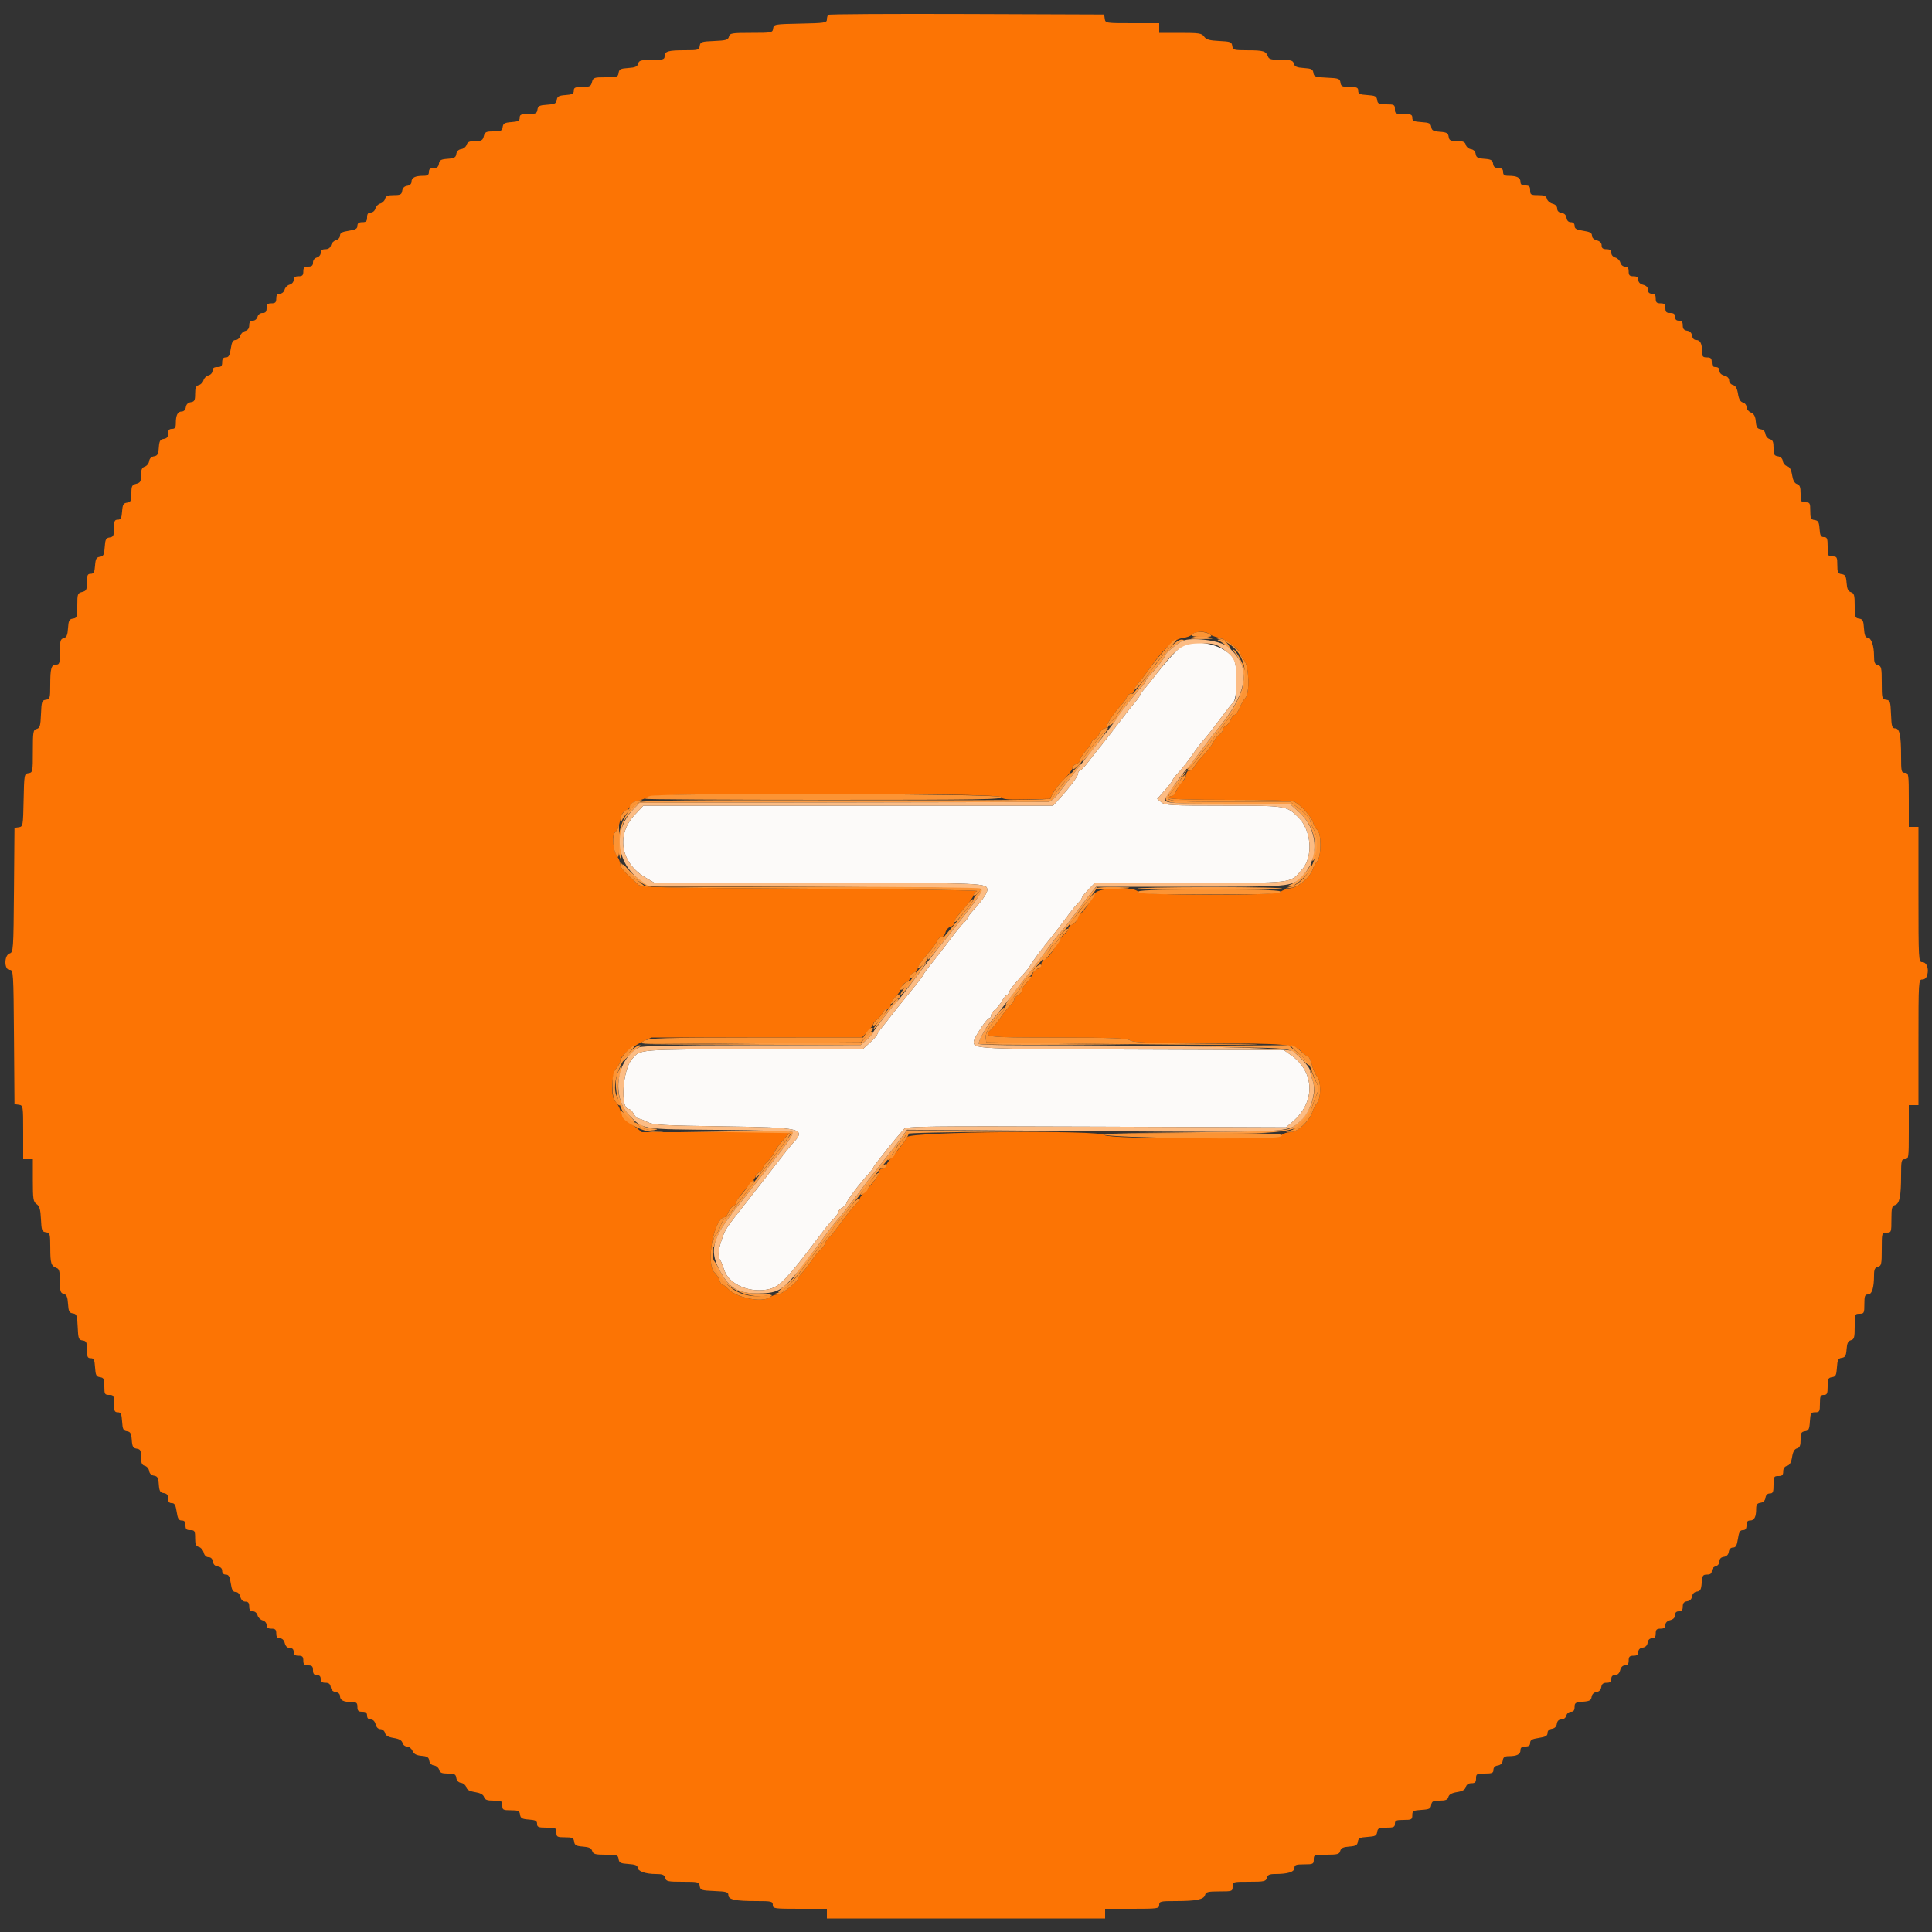<?xml version="1.0" encoding="UTF-8"?>
<svg xmlns="http://www.w3.org/2000/svg" xmlns:xlink="http://www.w3.org/1999/xlink" id="svg" version="1.1" width="400" height="400" viewBox="0, 0, 400,400">
  <rect x="0" y="0" width="400" height="400" fill="#333333" stroke="none"/>
  <g id="svgg">
    <path id="path0" d="M244.826 133.706 C 243.968 134.141,241.207 137.190,238.657 140.518 C 238.186 141.133,237.395 142.105,236.900 142.677 C 236.405 143.249,236.000 143.826,236.000 143.958 C 235.999 144.091,235.594 144.681,235.100 145.270 C 234.120 146.434,233.471 147.263,230.455 151.200 C 229.359 152.630,228.089 154.250,227.633 154.800 C 227.176 155.350,226.148 156.655,225.348 157.700 C 224.548 158.745,223.737 159.600,223.546 159.600 C 223.356 159.600,223.200 159.853,223.200 160.162 C 223.200 160.720,221.491 163.008,219.213 165.500 L 218.024 166.800 175.613 166.800 L 133.203 166.800 131.419 168.688 C 127.485 172.852,128.499 178.718,133.671 181.716 L 135.542 182.800 169.491 182.800 C 204.428 182.800,204.400 182.799,204.400 184.317 C 204.400 184.921,203.241 186.581,201.500 188.469 C 200.895 189.125,200.400 189.795,200.400 189.959 C 200.400 190.122,199.995 190.635,199.500 191.098 C 199.005 191.561,197.790 193.041,196.800 194.386 C 195.810 195.730,194.145 197.885,193.100 199.174 C 192.055 200.463,191.200 201.631,191.200 201.769 C 191.200 201.908,189.839 203.682,188.177 205.711 C 186.514 207.740,184.849 209.814,184.477 210.320 C 184.104 210.826,183.305 211.839,182.700 212.573 C 182.095 213.306,181.600 214.038,181.600 214.199 C 181.600 214.360,180.935 215.101,180.122 215.846 L 178.644 217.200 156.222 217.240 C 131.545 217.284,132.663 217.193,130.834 219.291 C 128.896 221.513,128.377 229.600,130.172 229.600 C 130.443 229.600,130.906 230.050,131.200 230.600 C 131.494 231.150,131.947 231.600,132.206 231.600 C 132.465 231.600,133.290 231.915,134.039 232.300 C 135.237 232.916,137.123 233.024,149.800 233.200 C 166.173 233.427,167.022 233.638,164.090 236.753 C 163.710 237.156,162.050 239.241,160.400 241.387 C 158.750 243.533,156.101 246.933,154.514 248.944 C 150.166 254.453,150.174 254.441,149.380 256.800 C 148.654 258.957,148.591 260.203,149.167 261.000 C 149.326 261.220,149.686 262.120,149.967 263.000 C 150.930 266.014,155.562 267.890,159.451 266.841 C 161.459 266.299,163.185 264.489,168.834 257.000 C 171.144 253.938,171.805 253.120,172.700 252.217 C 173.195 251.717,173.600 251.110,173.600 250.868 C 173.600 250.626,173.960 250.235,174.400 250.000 C 174.840 249.765,175.200 249.400,175.200 249.189 C 175.200 248.703,177.874 245.150,179.900 242.944 C 180.395 242.405,180.800 241.867,180.800 241.749 C 180.800 241.631,181.475 240.696,182.300 239.671 C 183.125 238.647,183.980 237.567,184.200 237.273 C 184.560 236.791,185.602 235.551,187.156 233.756 C 187.661 233.172,191.305 233.127,226.978 233.257 L 266.243 233.400 267.587 232.271 C 272.380 228.244,272.261 221.972,267.327 218.481 L 265.800 217.400 234.230 217.291 C 202.077 217.179,201.600 217.156,201.600 215.692 C 201.600 214.921,204.314 210.800,204.821 210.800 C 205.030 210.800,205.200 210.540,205.200 210.223 C 205.200 209.905,205.527 209.410,205.927 209.123 C 206.327 208.835,206.996 208.015,207.413 207.300 C 207.831 206.585,208.302 206.000,208.459 206.000 C 208.617 206.000,208.847 205.685,208.970 205.300 C 209.093 204.915,209.954 203.790,210.882 202.800 C 211.811 201.810,212.758 200.709,212.986 200.353 C 214.134 198.560,215.138 197.186,216.898 195.000 C 218.898 192.515,219.230 192.084,221.205 189.400 C 221.852 188.520,222.746 187.434,223.191 186.986 C 223.636 186.538,224.000 186.034,224.000 185.866 C 224.000 185.698,224.603 184.939,225.340 184.180 L 226.681 182.800 246.440 182.797 C 268.392 182.794,266.953 182.965,269.546 180.060 C 271.958 177.359,271.539 171.832,268.718 169.121 C 266.310 166.808,266.257 166.800,253.218 166.800 C 242.447 166.800,241.206 166.732,240.438 166.100 L 239.587 165.400 241.176 163.600 C 242.051 162.610,242.774 161.673,242.783 161.518 C 242.792 161.363,243.205 160.801,243.700 160.270 C 244.819 159.068,245.905 157.679,247.200 155.791 C 247.750 154.990,248.650 153.817,249.200 153.185 C 250.329 151.889,250.951 151.094,253.173 148.106 C 254.029 146.955,255.016 145.727,255.365 145.378 C 256.155 144.588,256.246 137.893,255.486 136.528 C 253.901 133.685,247.965 132.113,244.826 133.706 " stroke="none" fill="#fcfaf9" fill-rule="evenodd"></path>
    <path id="path1" d="M171.469 3.064 C 171.321 3.212,171.200 3.658,171.200 4.055 C 171.200 4.711,170.694 4.788,165.700 4.889 C 160.339 4.997,160.197 5.023,160.072 5.900 C 159.948 6.771,159.803 6.800,155.535 6.800 C 151.493 6.800,151.108 6.865,150.920 7.583 C 150.745 8.254,150.304 8.383,147.858 8.483 C 145.240 8.590,144.989 8.676,144.872 9.500 C 144.753 10.340,144.549 10.400,141.805 10.400 C 138.346 10.400,137.600 10.621,137.600 11.643 C 137.600 12.309,137.284 12.400,134.963 12.400 C 132.684 12.400,132.297 12.506,132.121 13.180 C 131.962 13.787,131.506 13.986,130.059 14.080 C 128.480 14.182,128.181 14.335,128.072 15.100 C 127.955 15.926,127.735 16.000,125.380 16.000 C 122.978 16.000,122.799 16.063,122.564 17.000 C 122.344 17.877,122.097 18.000,120.557 18.000 C 119.084 18.000,118.800 18.126,118.800 18.777 C 118.800 19.405,118.474 19.578,117.100 19.677 C 115.700 19.778,115.378 19.955,115.275 20.679 C 115.169 21.421,114.856 21.577,113.275 21.679 C 111.679 21.782,111.381 21.934,111.272 22.700 C 111.162 23.479,110.905 23.600,109.372 23.600 C 107.884 23.600,107.600 23.725,107.600 24.377 C 107.600 25.005,107.274 25.178,105.900 25.277 C 104.487 25.379,104.178 25.552,104.072 26.300 C 103.962 27.078,103.705 27.200,102.180 27.200 C 100.631 27.200,100.385 27.322,100.164 28.200 C 99.951 29.049,99.682 29.200,98.384 29.200 C 97.222 29.200,96.795 29.386,96.608 29.975 C 96.473 30.401,95.966 30.806,95.481 30.875 C 94.929 30.953,94.553 31.328,94.475 31.878 C 94.373 32.599,94.049 32.778,92.675 32.878 C 91.287 32.979,90.978 33.154,90.872 33.900 C 90.780 34.551,90.476 34.800,89.772 34.800 C 89.067 34.800,88.800 35.019,88.800 35.600 C 88.800 36.217,88.533 36.400,87.633 36.400 C 85.959 36.400,85.200 36.779,85.200 37.615 C 85.200 38.067,84.858 38.393,84.300 38.472 C 83.722 38.554,83.354 38.922,83.272 39.500 C 83.164 40.263,82.899 40.400,81.535 40.400 C 80.288 40.400,79.880 40.572,79.726 41.163 C 79.616 41.583,79.169 42.019,78.733 42.133 C 78.297 42.247,77.843 42.714,77.724 43.170 C 77.601 43.639,77.179 44.000,76.753 44.000 C 76.216 44.000,76.000 44.287,76.000 45.000 C 76.000 45.800,75.800 46.000,75.000 46.000 C 74.287 46.000,74.000 46.216,74.000 46.755 C 74.000 47.342,73.602 47.569,72.200 47.779 C 70.824 47.985,70.400 48.221,70.400 48.778 C 70.400 49.179,70.027 49.604,69.570 49.724 C 69.114 49.843,68.643 50.314,68.524 50.770 C 68.381 51.317,67.982 51.600,67.353 51.600 C 66.686 51.600,66.400 51.826,66.400 52.353 C 66.400 52.770,66.043 53.200,65.600 53.316 C 65.121 53.441,64.800 53.862,64.800 54.363 C 64.800 54.989,64.548 55.200,63.800 55.200 C 63.000 55.200,62.800 55.400,62.800 56.200 C 62.800 57.000,62.600 57.200,61.800 57.200 C 61.087 57.200,60.800 57.416,60.800 57.953 C 60.800 58.379,60.439 58.801,59.970 58.924 C 59.514 59.043,59.043 59.514,58.924 59.970 C 58.801 60.439,58.379 60.800,57.953 60.800 C 57.416 60.800,57.200 61.087,57.200 61.800 C 57.200 62.600,57.000 62.800,56.200 62.800 C 55.400 62.800,55.200 63.000,55.200 63.800 C 55.200 64.548,54.989 64.800,54.363 64.800 C 53.862 64.800,53.441 65.121,53.316 65.600 C 53.200 66.043,52.770 66.400,52.353 66.400 C 51.826 66.400,51.600 66.686,51.600 67.353 C 51.600 67.982,51.317 68.381,50.770 68.524 C 50.314 68.643,49.843 69.114,49.724 69.570 C 49.604 70.027,49.179 70.400,48.778 70.400 C 48.221 70.400,47.985 70.824,47.779 72.200 C 47.569 73.602,47.342 74.000,46.755 74.000 C 46.216 74.000,46.000 74.287,46.000 75.000 C 46.000 75.800,45.800 76.000,45.000 76.000 C 44.287 76.000,44.000 76.216,44.000 76.753 C 44.000 77.179,43.639 77.601,43.170 77.724 C 42.714 77.843,42.247 78.297,42.133 78.733 C 42.019 79.169,41.583 79.616,41.163 79.726 C 40.572 79.880,40.400 80.288,40.400 81.535 C 40.400 82.899,40.263 83.164,39.500 83.272 C 38.922 83.354,38.554 83.722,38.472 84.300 C 38.393 84.858,38.067 85.200,37.615 85.200 C 36.779 85.200,36.400 85.959,36.400 87.633 C 36.400 88.533,36.217 88.800,35.600 88.800 C 35.019 88.800,34.800 89.067,34.800 89.772 C 34.800 90.476,34.551 90.780,33.900 90.872 C 33.154 90.978,32.979 91.287,32.878 92.675 C 32.778 94.049,32.599 94.373,31.878 94.475 C 31.328 94.553,30.953 94.929,30.875 95.481 C 30.806 95.966,30.401 96.473,29.975 96.608 C 29.386 96.795,29.200 97.222,29.200 98.384 C 29.200 99.682,29.049 99.951,28.200 100.164 C 27.322 100.385,27.200 100.631,27.200 102.180 C 27.200 103.705,27.078 103.962,26.300 104.072 C 25.552 104.178,25.379 104.487,25.277 105.900 C 25.178 107.274,25.005 107.600,24.377 107.600 C 23.725 107.600,23.600 107.884,23.600 109.372 C 23.600 110.905,23.479 111.162,22.700 111.272 C 21.934 111.381,21.782 111.679,21.679 113.275 C 21.577 114.856,21.421 115.169,20.679 115.275 C 19.955 115.378,19.778 115.700,19.677 117.100 C 19.578 118.474,19.405 118.800,18.777 118.800 C 18.126 118.800,18.000 119.084,18.000 120.557 C 18.000 122.097,17.877 122.344,17.000 122.564 C 16.063 122.799,16.000 122.978,16.000 125.380 C 16.000 127.735,15.926 127.955,15.100 128.072 C 14.335 128.181,14.182 128.480,14.080 130.059 C 13.986 131.506,13.787 131.962,13.180 132.121 C 12.506 132.297,12.400 132.684,12.400 134.963 C 12.400 137.284,12.309 137.600,11.643 137.600 C 10.621 137.600,10.400 138.346,10.400 141.805 C 10.400 144.549,10.340 144.753,9.500 144.872 C 8.676 144.989,8.590 145.240,8.483 147.858 C 8.383 150.304,8.254 150.745,7.583 150.920 C 6.865 151.108,6.800 151.493,6.800 155.535 C 6.800 159.803,6.771 159.948,5.900 160.072 C 5.023 160.197,4.997 160.340,4.889 165.674 C 4.781 170.986,4.752 171.151,3.889 171.274 L 3.000 171.400 2.894 184.275 C 2.792 196.721,2.763 197.158,1.994 197.402 C 0.829 197.772,0.830 200.800,1.995 200.800 C 2.771 200.800,2.792 201.132,2.895 214.700 L 3.000 228.600 3.900 228.728 C 4.784 228.853,4.800 228.954,4.800 234.428 L 4.800 240.000 5.800 240.000 L 6.800 240.000 6.800 244.377 C 6.800 248.262,6.888 248.816,7.579 249.300 C 8.187 249.726,8.384 250.411,8.479 252.423 C 8.588 254.748,8.688 255.013,9.500 255.128 C 10.343 255.248,10.400 255.449,10.406 258.328 C 10.413 261.575,10.575 262.102,11.700 262.517 C 12.262 262.724,12.400 263.257,12.400 265.225 C 12.400 267.317,12.514 267.705,13.180 267.879 C 13.787 268.038,13.986 268.494,14.080 269.941 C 14.181 271.508,14.338 271.820,15.082 271.926 C 15.877 272.039,15.976 272.315,16.082 274.726 C 16.189 277.153,16.283 277.412,17.100 277.528 C 17.879 277.638,18.000 277.895,18.000 279.428 C 18.000 280.917,18.124 281.200,18.778 281.200 C 19.423 281.200,19.577 281.526,19.678 283.100 C 19.782 284.721,19.932 285.019,20.700 285.128 C 21.479 285.238,21.600 285.495,21.600 287.028 C 21.600 288.651,21.684 288.800,22.600 288.800 C 23.519 288.800,23.600 288.947,23.600 290.600 C 23.600 292.116,23.723 292.400,24.378 292.400 C 25.023 292.400,25.177 292.726,25.278 294.300 C 25.381 295.906,25.536 296.219,26.278 296.325 C 26.999 296.427,27.178 296.751,27.278 298.125 C 27.379 299.513,27.554 299.822,28.300 299.928 C 29.063 300.036,29.200 300.301,29.200 301.665 C 29.200 302.923,29.370 303.319,29.978 303.478 C 30.405 303.590,30.810 304.068,30.878 304.541 C 30.953 305.071,31.336 305.448,31.878 305.525 C 32.599 305.627,32.778 305.951,32.878 307.325 C 32.979 308.713,33.154 309.022,33.900 309.128 C 34.551 309.220,34.800 309.524,34.800 310.228 C 34.800 310.914,35.022 311.200,35.555 311.200 C 36.142 311.200,36.369 311.598,36.579 313.000 C 36.792 314.422,37.012 314.800,37.625 314.800 C 38.185 314.800,38.400 315.077,38.400 315.800 C 38.400 316.600,38.600 316.800,39.400 316.800 C 40.304 316.800,40.400 316.958,40.400 318.437 C 40.400 319.714,40.569 320.119,41.166 320.275 C 41.587 320.385,42.041 320.909,42.174 321.438 C 42.323 322.034,42.706 322.400,43.180 322.400 C 43.668 322.400,43.991 322.725,44.072 323.300 C 44.154 323.878,44.522 324.246,45.100 324.328 C 45.678 324.410,46.000 324.732,46.000 325.228 C 46.000 325.718,46.276 326.000,46.755 326.000 C 47.342 326.000,47.569 326.398,47.779 327.800 C 47.986 329.179,48.220 329.600,48.781 329.600 C 49.228 329.600,49.611 329.989,49.764 330.600 C 49.926 331.246,50.296 331.600,50.808 331.600 C 51.386 331.600,51.600 331.870,51.600 332.600 C 51.600 333.313,51.816 333.600,52.353 333.600 C 52.779 333.600,53.201 333.961,53.324 334.430 C 53.443 334.886,53.914 335.357,54.370 335.476 C 54.839 335.599,55.200 336.021,55.200 336.447 C 55.200 336.984,55.487 337.200,56.200 337.200 C 57.000 337.200,57.200 337.400,57.200 338.200 C 57.200 338.914,57.416 339.200,57.957 339.200 C 58.430 339.200,58.807 339.574,58.964 340.200 C 59.126 340.846,59.496 341.200,60.008 341.200 C 60.533 341.200,60.800 341.469,60.800 342.000 C 60.800 342.587,61.067 342.800,61.800 342.800 C 62.600 342.800,62.800 343.000,62.800 343.800 C 62.800 344.600,63.000 344.800,63.800 344.800 C 64.600 344.800,64.800 345.000,64.800 345.800 C 64.800 346.533,65.013 346.800,65.600 346.800 C 66.133 346.800,66.400 347.067,66.400 347.600 C 66.400 348.181,66.667 348.400,67.372 348.400 C 68.076 348.400,68.380 348.649,68.472 349.300 C 68.554 349.878,68.922 350.246,69.500 350.328 C 70.058 350.407,70.400 350.733,70.400 351.185 C 70.400 352.021,71.159 352.400,72.833 352.400 C 73.811 352.400,74.000 352.562,74.000 353.400 C 74.000 354.200,74.200 354.400,75.000 354.400 C 75.733 354.400,76.000 354.613,76.000 355.200 C 76.000 355.718,76.267 356.000,76.757 356.000 C 77.230 356.000,77.607 356.374,77.764 357.000 C 77.920 357.619,78.299 358.000,78.761 358.000 C 79.171 358.000,79.600 358.355,79.713 358.789 C 79.858 359.345,80.392 359.653,81.525 359.834 C 82.628 360.011,83.192 360.327,83.328 360.846 C 83.436 361.261,83.859 361.600,84.268 361.600 C 84.676 361.600,85.188 362.005,85.405 362.500 C 85.694 363.157,86.198 363.433,87.275 363.523 C 88.442 363.620,88.776 363.829,88.875 364.523 C 88.952 365.064,89.329 365.447,89.859 365.522 C 90.332 365.590,90.810 365.995,90.922 366.422 C 91.081 367.030,91.477 367.200,92.735 367.200 C 94.099 367.200,94.364 367.337,94.472 368.100 C 94.552 368.663,94.921 369.046,95.459 369.122 C 95.932 369.190,96.409 369.590,96.519 370.011 C 96.658 370.545,97.214 370.857,98.348 371.038 C 99.443 371.213,100.056 371.545,100.216 372.049 C 100.401 372.635,100.844 372.800,102.227 372.800 C 103.852 372.800,104.000 372.884,104.000 373.800 C 104.000 374.716,104.149 374.800,105.772 374.800 C 107.305 374.800,107.562 374.921,107.672 375.700 C 107.778 376.448,108.087 376.621,109.500 376.723 C 110.874 376.822,111.200 376.995,111.200 377.623 C 111.200 378.289,111.486 378.400,113.200 378.400 C 115.067 378.400,115.200 378.467,115.200 379.400 C 115.200 380.316,115.349 380.400,116.972 380.400 C 118.505 380.400,118.762 380.521,118.872 381.300 C 118.978 382.046,119.287 382.221,120.680 382.322 C 121.928 382.413,122.424 382.644,122.607 383.222 C 122.817 383.885,123.229 384.000,125.399 384.000 C 127.734 384.000,127.955 384.074,128.072 384.900 C 128.181 385.668,128.479 385.818,130.100 385.922 C 131.450 386.009,132.000 386.214,132.000 386.632 C 132.000 387.408,133.636 388.000,135.779 388.000 C 137.170 388.000,137.547 388.156,137.716 388.800 C 137.904 389.521,138.262 389.600,141.335 389.600 C 144.566 389.600,144.751 389.647,144.872 390.500 C 144.989 391.326,145.239 391.410,147.900 391.518 C 150.401 391.619,150.800 391.736,150.800 392.368 C 150.800 393.300,152.226 393.600,156.650 393.600 C 159.733 393.600,160.000 393.664,160.000 394.400 C 160.000 395.162,160.267 395.200,165.600 395.200 L 171.200 395.200 171.200 396.200 L 171.200 397.200 200.000 397.200 L 228.800 397.200 228.800 396.200 L 228.800 395.200 234.400 395.200 C 239.733 395.200,240.000 395.162,240.000 394.400 C 240.000 393.664,240.267 393.600,243.350 393.600 C 247.670 393.600,249.255 393.275,249.500 392.339 C 249.664 391.711,250.105 391.600,252.447 391.600 C 255.117 391.600,255.200 391.570,255.200 390.600 C 255.200 389.611,255.238 389.600,258.637 389.600 C 261.738 389.600,262.095 389.522,262.284 388.800 C 262.446 388.179,262.830 388.000,263.997 388.000 C 266.629 388.000,268.000 387.572,268.000 386.750 C 268.000 386.117,268.311 386.000,270.000 386.000 C 271.867 386.000,272.000 385.933,272.000 385.000 C 272.000 384.034,272.091 384.000,274.637 384.000 C 276.915 384.000,277.303 383.894,277.479 383.221 C 277.632 382.635,278.093 382.412,279.341 382.321 C 280.700 382.222,281.023 382.041,281.125 381.321 C 281.231 380.579,281.544 380.423,283.125 380.321 C 284.721 380.218,285.019 380.066,285.128 379.300 C 285.238 378.521,285.495 378.400,287.028 378.400 C 288.533 378.400,288.800 378.280,288.800 377.600 C 288.800 376.919,289.067 376.800,290.600 376.800 C 292.243 376.800,292.400 376.714,292.400 375.822 C 292.400 374.939,292.585 374.832,294.300 374.722 C 295.921 374.618,296.219 374.468,296.328 373.700 C 296.436 372.937,296.701 372.800,298.065 372.800 C 299.306 372.800,299.720 372.627,299.872 372.046 C 300.008 371.527,300.572 371.211,301.675 371.034 C 302.808 370.853,303.342 370.545,303.487 369.989 C 303.620 369.482,304.034 369.200,304.647 369.200 C 305.397 369.200,305.600 368.987,305.600 368.200 C 305.600 367.281,305.747 367.200,307.400 367.200 C 308.912 367.200,309.200 367.076,309.200 366.428 C 309.200 365.932,309.522 365.610,310.100 365.528 C 310.678 365.446,311.046 365.078,311.128 364.500 C 311.226 363.807,311.518 363.600,312.395 363.600 C 314.055 363.600,314.800 363.215,314.800 362.357 C 314.800 361.816,315.086 361.600,315.800 361.600 C 316.513 361.600,316.800 361.384,316.800 360.845 C 316.800 360.258,317.198 360.031,318.600 359.821 C 319.995 359.612,320.400 359.383,320.400 358.803 C 320.400 358.332,320.733 358.008,321.300 357.928 C 321.878 357.846,322.246 357.478,322.328 356.900 C 322.412 356.305,322.730 356.000,323.265 356.000 C 323.738 356.000,324.162 355.668,324.284 355.200 C 324.400 354.757,324.830 354.400,325.247 354.400 C 325.779 354.400,326.000 354.113,326.000 353.423 C 326.000 352.560,326.198 352.432,327.700 352.323 C 329.098 352.222,329.422 352.044,329.525 351.325 C 329.602 350.779,329.979 350.402,330.525 350.325 C 331.079 350.246,331.447 349.870,331.528 349.300 C 331.620 348.649,331.924 348.400,332.628 348.400 C 333.333 348.400,333.600 348.181,333.600 347.600 C 333.600 347.069,333.867 346.800,334.392 346.800 C 334.904 346.800,335.274 346.446,335.436 345.800 C 335.593 345.174,335.970 344.800,336.443 344.800 C 336.984 344.800,337.200 344.514,337.200 343.800 C 337.200 343.000,337.400 342.800,338.200 342.800 C 338.921 342.800,339.200 342.585,339.200 342.028 C 339.200 341.532,339.522 341.210,340.100 341.128 C 340.678 341.046,341.046 340.678,341.128 340.100 C 341.210 339.522,341.532 339.200,342.028 339.200 C 342.585 339.200,342.800 338.921,342.800 338.200 C 342.800 337.400,343.000 337.200,343.800 337.200 C 344.514 337.200,344.800 336.984,344.800 336.443 C 344.800 335.970,345.174 335.593,345.800 335.436 C 346.446 335.274,346.800 334.904,346.800 334.392 C 346.800 333.867,347.069 333.600,347.600 333.600 C 348.181 333.600,348.400 333.333,348.400 332.628 C 348.400 331.924,348.649 331.620,349.300 331.528 C 349.870 331.447,350.246 331.079,350.325 330.525 C 350.402 329.979,350.779 329.602,351.325 329.525 C 352.044 329.422,352.222 329.098,352.323 327.700 C 352.432 326.198,352.560 326.000,353.423 326.000 C 354.113 326.000,354.400 325.779,354.400 325.247 C 354.400 324.830,354.757 324.400,355.200 324.284 C 355.668 324.162,356.000 323.738,356.000 323.265 C 356.000 322.730,356.305 322.412,356.900 322.328 C 357.478 322.246,357.846 321.878,357.928 321.300 C 358.008 320.733,358.332 320.400,358.803 320.400 C 359.383 320.400,359.612 319.995,359.821 318.600 C 360.031 317.198,360.258 316.800,360.845 316.800 C 361.384 316.800,361.600 316.513,361.600 315.800 C 361.600 315.086,361.816 314.800,362.357 314.800 C 363.215 314.800,363.600 314.055,363.600 312.395 C 363.600 311.518,363.807 311.226,364.500 311.128 C 365.078 311.046,365.446 310.678,365.528 310.100 C 365.610 309.522,365.932 309.200,366.428 309.200 C 367.076 309.200,367.200 308.912,367.200 307.400 C 367.200 305.747,367.281 305.600,368.200 305.600 C 368.987 305.600,369.200 305.397,369.200 304.647 C 369.200 304.034,369.482 303.620,369.989 303.487 C 370.545 303.342,370.853 302.808,371.034 301.675 C 371.211 300.572,371.527 300.008,372.046 299.872 C 372.627 299.720,372.800 299.306,372.800 298.065 C 372.800 296.701,372.937 296.436,373.700 296.328 C 374.468 296.219,374.618 295.921,374.722 294.300 C 374.832 292.585,374.939 292.400,375.822 292.400 C 376.714 292.400,376.800 292.243,376.800 290.600 C 376.800 289.067,376.919 288.800,377.600 288.800 C 378.280 288.800,378.400 288.533,378.400 287.028 C 378.400 285.495,378.521 285.238,379.300 285.128 C 380.066 285.019,380.218 284.721,380.321 283.125 C 380.423 281.544,380.579 281.231,381.321 281.125 C 382.041 281.023,382.222 280.700,382.321 279.341 C 382.412 278.093,382.635 277.632,383.221 277.479 C 383.894 277.303,384.000 276.915,384.000 274.637 C 384.000 272.091,384.034 272.000,385.000 272.000 C 385.933 272.000,386.000 271.867,386.000 270.000 C 386.000 268.311,386.117 268.000,386.750 268.000 C 387.572 268.000,388.000 266.629,388.000 263.997 C 388.000 262.830,388.179 262.446,388.800 262.284 C 389.522 262.095,389.600 261.738,389.600 258.637 C 389.600 255.238,389.611 255.200,390.600 255.200 C 391.570 255.200,391.600 255.117,391.600 252.447 C 391.600 250.105,391.711 249.664,392.339 249.500 C 393.275 249.255,393.600 247.670,393.600 243.350 C 393.600 240.267,393.664 240.000,394.400 240.000 C 395.162 240.000,395.200 239.733,395.200 234.400 L 395.200 228.800 396.200 228.800 L 397.200 228.800 397.200 215.800 C 397.200 203.108,397.219 202.800,397.992 202.800 C 398.498 202.800,398.873 202.448,399.028 201.829 C 399.377 200.442,398.878 199.200,397.973 199.200 C 397.224 199.200,397.200 198.771,397.200 185.200 L 397.200 171.200 396.200 171.200 L 395.200 171.200 395.200 165.600 C 395.200 160.267,395.162 160.000,394.400 160.000 C 393.664 160.000,393.600 159.733,393.600 156.650 C 393.600 152.226,393.300 150.800,392.368 150.800 C 391.736 150.800,391.619 150.401,391.518 147.900 C 391.410 145.239,391.326 144.989,390.500 144.872 C 389.647 144.751,389.600 144.566,389.600 141.335 C 389.600 138.262,389.521 137.904,388.800 137.716 C 388.156 137.547,388.000 137.170,388.000 135.779 C 388.000 133.636,387.408 132.000,386.632 132.000 C 386.214 132.000,386.009 131.450,385.922 130.100 C 385.818 128.479,385.668 128.181,384.900 128.072 C 384.074 127.955,384.000 127.734,384.000 125.399 C 384.000 123.229,383.885 122.817,383.222 122.607 C 382.644 122.424,382.413 121.928,382.322 120.680 C 382.221 119.287,382.046 118.978,381.300 118.872 C 380.521 118.762,380.400 118.505,380.400 116.972 C 380.400 115.349,380.316 115.200,379.400 115.200 C 378.467 115.200,378.400 115.067,378.400 113.200 C 378.400 111.486,378.289 111.200,377.623 111.200 C 376.995 111.200,376.822 110.874,376.723 109.500 C 376.621 108.087,376.448 107.778,375.700 107.672 C 374.921 107.562,374.800 107.305,374.800 105.772 C 374.800 104.149,374.716 104.000,373.800 104.000 C 372.884 104.000,372.800 103.852,372.800 102.227 C 372.800 100.844,372.635 100.401,372.049 100.216 C 371.545 100.056,371.213 99.443,371.038 98.348 C 370.857 97.214,370.545 96.658,370.011 96.519 C 369.590 96.409,369.190 95.932,369.122 95.459 C 369.046 94.921,368.663 94.552,368.100 94.472 C 367.337 94.364,367.200 94.099,367.200 92.735 C 367.200 91.477,367.030 91.081,366.422 90.922 C 365.995 90.810,365.590 90.332,365.522 89.859 C 365.447 89.329,365.064 88.952,364.523 88.875 C 363.829 88.776,363.620 88.442,363.523 87.275 C 363.433 86.198,363.157 85.694,362.500 85.405 C 362.005 85.188,361.600 84.676,361.600 84.268 C 361.600 83.859,361.261 83.436,360.846 83.328 C 360.327 83.192,360.011 82.628,359.834 81.525 C 359.653 80.392,359.345 79.858,358.789 79.713 C 358.355 79.600,358.000 79.171,358.000 78.761 C 358.000 78.299,357.619 77.920,357.000 77.764 C 356.374 77.607,356.000 77.230,356.000 76.757 C 356.000 76.267,355.718 76.000,355.200 76.000 C 354.613 76.000,354.400 75.733,354.400 75.000 C 354.400 74.200,354.200 74.000,353.400 74.000 C 352.562 74.000,352.400 73.811,352.400 72.833 C 352.400 71.159,352.021 70.400,351.185 70.400 C 350.733 70.400,350.407 70.058,350.328 69.500 C 350.246 68.922,349.878 68.554,349.300 68.472 C 348.649 68.380,348.400 68.076,348.400 67.372 C 348.400 66.667,348.181 66.400,347.600 66.400 C 347.067 66.400,346.800 66.133,346.800 65.600 C 346.800 65.013,346.533 64.800,345.800 64.800 C 345.000 64.800,344.800 64.600,344.800 63.800 C 344.800 63.000,344.600 62.800,343.800 62.800 C 343.000 62.800,342.800 62.600,342.800 61.800 C 342.800 61.067,342.587 60.800,342.000 60.800 C 341.469 60.800,341.200 60.533,341.200 60.008 C 341.200 59.496,340.846 59.126,340.200 58.964 C 339.574 58.807,339.200 58.430,339.200 57.957 C 339.200 57.416,338.914 57.200,338.200 57.200 C 337.400 57.200,337.200 57.000,337.200 56.200 C 337.200 55.487,336.984 55.200,336.447 55.200 C 336.021 55.200,335.599 54.839,335.476 54.370 C 335.357 53.914,334.886 53.443,334.430 53.324 C 333.961 53.201,333.600 52.779,333.600 52.353 C 333.600 51.816,333.313 51.600,332.600 51.600 C 331.870 51.600,331.600 51.386,331.600 50.808 C 331.600 50.296,331.246 49.926,330.600 49.764 C 329.989 49.611,329.600 49.228,329.600 48.781 C 329.600 48.220,329.179 47.986,327.800 47.779 C 326.398 47.569,326.000 47.342,326.000 46.755 C 326.000 46.276,325.718 46.000,325.228 46.000 C 324.732 46.000,324.410 45.678,324.328 45.100 C 324.246 44.522,323.878 44.154,323.300 44.072 C 322.725 43.991,322.400 43.668,322.400 43.180 C 322.400 42.706,322.034 42.323,321.438 42.174 C 320.909 42.041,320.385 41.587,320.275 41.166 C 320.119 40.569,319.714 40.400,318.437 40.400 C 316.958 40.400,316.800 40.304,316.800 39.400 C 316.800 38.600,316.600 38.400,315.800 38.400 C 315.086 38.400,314.800 38.184,314.800 37.643 C 314.800 36.781,314.055 36.400,312.367 36.400 C 311.467 36.400,311.200 36.217,311.200 35.600 C 311.200 35.019,310.933 34.800,310.228 34.800 C 309.524 34.800,309.220 34.551,309.128 33.900 C 309.022 33.154,308.713 32.979,307.325 32.878 C 305.951 32.778,305.627 32.599,305.525 31.878 C 305.448 31.336,305.071 30.953,304.541 30.878 C 304.068 30.810,303.590 30.405,303.478 29.978 C 303.319 29.370,302.923 29.200,301.665 29.200 C 300.301 29.200,300.036 29.063,299.928 28.300 C 299.822 27.554,299.513 27.379,298.125 27.278 C 296.751 27.178,296.427 26.999,296.325 26.278 C 296.219 25.536,295.906 25.381,294.300 25.278 C 292.726 25.177,292.400 25.023,292.400 24.378 C 292.400 23.723,292.116 23.600,290.600 23.600 C 288.947 23.600,288.800 23.519,288.800 22.600 C 288.800 21.684,288.651 21.600,287.028 21.600 C 285.495 21.600,285.238 21.479,285.128 20.700 C 285.019 19.932,284.721 19.782,283.100 19.678 C 281.526 19.577,281.200 19.423,281.200 18.778 C 281.200 18.124,280.917 18.000,279.428 18.000 C 277.895 18.000,277.638 17.879,277.528 17.100 C 277.412 16.283,277.153 16.189,274.726 16.082 C 272.315 15.976,272.039 15.877,271.926 15.082 C 271.820 14.338,271.508 14.181,269.941 14.080 C 268.494 13.986,268.038 13.787,267.879 13.180 C 267.705 12.514,267.317 12.400,265.225 12.400 C 263.257 12.400,262.724 12.262,262.517 11.700 C 262.102 10.575,261.575 10.413,258.328 10.406 C 255.449 10.400,255.248 10.343,255.128 9.500 C 255.013 8.688,254.748 8.588,252.423 8.479 C 250.411 8.384,249.726 8.187,249.300 7.579 C 248.816 6.888,248.262 6.800,244.377 6.800 L 240.000 6.800 240.000 5.800 L 240.000 4.800 234.428 4.800 C 228.954 4.800,228.853 4.784,228.728 3.900 L 228.600 3.000 200.169 2.897 C 184.532 2.841,171.617 2.916,171.469 3.064 M250.272 131.232 C 250.509 131.469,251.458 131.833,252.380 132.040 C 253.894 132.380,256.800 134.574,256.800 135.377 C 256.800 135.540,257.160 136.131,257.600 136.691 C 258.608 137.972,258.772 143.571,257.830 144.513 C 257.516 144.827,256.985 145.740,256.650 146.542 C 256.315 147.344,255.847 148.000,255.611 148.000 C 255.374 148.000,255.007 148.455,254.796 149.010 C 254.585 149.566,254.139 150.125,253.806 150.253 C 253.473 150.381,253.200 150.726,253.200 151.020 C 253.200 151.314,252.869 151.790,252.463 152.077 C 252.058 152.365,251.493 153.050,251.208 153.600 C 250.672 154.633,250.367 155.026,248.637 156.909 C 248.077 157.519,247.428 158.374,247.195 158.809 C 246.962 159.244,246.508 159.600,246.186 159.600 C 245.864 159.600,245.600 159.932,245.600 160.338 C 245.600 160.744,245.256 161.387,244.837 161.767 C 244.417 162.147,243.855 162.985,243.588 163.629 C 243.321 164.273,242.855 164.800,242.551 164.800 C 242.248 164.800,242.000 164.980,242.000 165.200 C 242.000 165.458,246.475 165.600,254.626 165.600 C 262.582 165.600,267.539 165.753,268.028 166.015 C 269.410 166.755,271.582 169.187,271.861 170.308 C 272.010 170.908,272.406 171.602,272.741 171.849 C 273.603 172.486,273.589 177.300,272.722 178.286 C 272.377 178.679,271.982 179.371,271.844 179.825 C 271.323 181.540,268.908 183.662,267.219 183.888 C 266.335 184.007,265.407 184.350,265.157 184.652 C 264.448 185.506,236.311 185.457,235.600 184.600 C 234.667 183.475,227.377 183.758,226.722 184.944 C 225.635 186.911,223.976 189.200,223.638 189.200 C 223.445 189.200,223.177 189.638,223.042 190.173 C 222.908 190.709,222.439 191.261,221.999 191.400 C 221.560 191.540,221.200 191.902,221.200 192.204 C 221.200 192.507,220.885 192.991,220.500 193.281 C 220.115 193.570,219.530 194.269,219.200 194.834 C 217.626 197.529,216.945 198.420,216.300 198.628 C 215.915 198.752,215.600 199.190,215.600 199.600 C 215.600 200.010,215.249 200.457,214.820 200.594 C 214.392 200.730,213.928 201.197,213.789 201.633 C 213.651 202.069,213.102 202.862,212.569 203.395 C 212.036 203.928,211.600 204.635,211.600 204.968 C 211.600 205.300,211.240 205.765,210.800 206.000 C 210.360 206.235,210.000 206.626,210.000 206.868 C 210.000 207.110,209.595 207.711,209.100 208.204 C 208.605 208.697,207.750 209.775,207.200 210.600 C 206.650 211.425,205.795 212.503,205.300 212.996 C 203.501 214.786,203.596 214.799,218.700 214.814 C 230.343 214.826,233.186 214.935,234.000 215.400 C 234.815 215.866,237.774 215.977,250.000 216.003 C 266.365 216.038,267.883 216.174,269.456 217.746 C 270.035 218.326,270.658 218.800,270.839 218.800 C 271.021 218.800,271.373 219.565,271.622 220.500 C 271.871 221.435,272.362 222.522,272.713 222.916 C 273.531 223.831,273.524 227.367,272.703 228.318 C 272.378 228.693,271.925 229.561,271.696 230.248 C 271.053 232.166,268.613 234.400,267.158 234.400 C 266.490 234.400,265.673 234.670,265.343 235.000 C 264.437 235.906,229.559 235.902,228.653 234.996 C 227.580 233.923,188.449 234.309,187.844 235.399 C 187.367 236.257,185.638 238.498,184.447 239.800 C 184.045 240.240,183.606 240.915,183.471 241.300 C 183.336 241.685,182.949 242.000,182.613 242.000 C 182.276 242.000,182.000 242.291,182.000 242.647 C 182.000 243.251,180.625 245.120,178.789 247.014 C 178.355 247.462,178.000 247.981,178.000 248.168 C 178.000 248.355,177.595 248.918,177.100 249.419 C 176.213 250.317,175.963 250.633,173.637 253.800 C 172.991 254.680,172.088 255.779,171.631 256.242 C 171.174 256.705,170.800 257.258,170.800 257.470 C 170.800 257.682,170.395 258.231,169.900 258.689 C 169.405 259.148,168.550 260.193,168.000 261.012 C 167.450 261.832,166.595 262.937,166.100 263.469 C 165.605 264.001,165.200 264.553,165.200 264.695 C 165.200 265.331,161.843 268.000,161.043 268.000 C 160.553 268.000,159.804 268.264,159.376 268.587 C 157.809 269.772,152.486 268.701,150.765 266.855 C 150.327 266.385,149.808 266.000,149.611 266.000 C 149.415 266.000,149.129 265.595,148.977 265.100 C 148.825 264.605,148.363 263.878,147.950 263.484 C 146.041 261.664,147.831 252.000,150.077 252.000 C 150.266 252.000,150.593 251.545,150.804 250.990 C 151.015 250.434,151.461 249.875,151.794 249.747 C 152.127 249.619,152.400 249.302,152.400 249.043 C 152.400 248.580,153.726 246.818,155.500 244.925 C 155.995 244.396,156.400 243.793,156.400 243.585 C 156.400 243.377,156.760 242.982,157.200 242.707 C 157.640 242.432,158.000 242.009,158.000 241.766 C 158.000 241.523,158.378 240.982,158.841 240.563 C 159.303 240.144,159.943 239.297,160.262 238.680 C 160.828 237.585,161.152 237.154,162.800 235.300 L 163.600 234.400 148.252 234.400 L 132.905 234.400 130.879 232.787 C 129.631 231.793,128.682 230.655,128.406 229.819 C 128.160 229.074,127.698 228.248,127.380 227.983 C 126.435 227.199,126.592 222.362,127.600 221.200 C 128.040 220.693,128.400 219.985,128.400 219.628 C 128.400 218.728,130.618 216.819,132.940 215.719 L 134.879 214.800 156.679 214.800 L 178.479 214.800 179.640 213.558 C 180.278 212.874,180.800 212.165,180.800 211.980 C 180.800 211.796,181.131 211.410,181.537 211.123 C 181.942 210.835,182.488 210.195,182.751 209.700 C 183.013 209.205,183.492 208.800,183.814 208.800 C 184.136 208.800,184.400 208.471,184.400 208.070 C 184.400 207.668,184.835 206.931,185.366 206.432 C 185.898 205.933,186.438 205.103,186.567 204.589 C 186.696 204.074,187.161 203.539,187.601 203.400 C 188.040 203.260,188.400 202.810,188.400 202.400 C 188.400 201.990,188.760 201.540,189.200 201.400 C 189.640 201.260,190.000 200.868,190.000 200.527 C 190.000 200.187,190.870 198.894,191.932 197.654 C 192.995 196.414,193.979 195.085,194.120 194.700 C 194.260 194.315,194.631 194.000,194.944 194.000 C 195.257 194.000,195.621 193.572,195.752 193.048 C 195.884 192.524,196.353 192.001,196.796 191.885 C 197.238 191.770,197.600 191.382,197.600 191.023 C 197.600 190.665,197.958 189.973,198.395 189.486 C 200.381 187.275,201.600 185.657,201.600 185.235 C 201.600 184.982,201.915 184.646,202.300 184.487 C 202.685 184.329,187.218 184.110,167.928 184.000 C 136.052 183.818,132.790 183.740,132.128 183.139 C 129.163 180.448,128.400 179.587,128.400 178.929 C 128.400 178.516,128.147 177.817,127.837 177.375 C 126.938 176.090,126.618 173.039,127.311 172.346 C 127.887 171.770,128.097 171.230,128.564 169.127 C 128.695 168.536,129.142 167.945,129.558 167.813 C 129.973 167.681,130.401 167.239,130.508 166.829 C 130.623 166.390,131.226 165.970,131.978 165.805 C 132.680 165.651,133.737 165.273,134.327 164.965 C 136.017 164.083,206.477 164.129,207.210 165.012 C 207.624 165.511,208.604 165.603,212.544 165.512 L 217.371 165.400 217.985 164.233 C 218.323 163.591,219.365 162.296,220.300 161.356 C 221.235 160.416,222.000 159.378,222.000 159.050 C 222.000 158.722,222.360 158.340,222.800 158.200 C 223.240 158.060,223.600 157.694,223.600 157.387 C 223.600 157.079,224.140 156.213,224.800 155.461 C 225.460 154.709,226.000 153.912,226.000 153.690 C 226.000 153.468,226.272 153.181,226.603 153.054 C 226.935 152.927,227.414 152.367,227.668 151.811 C 227.921 151.255,228.370 150.800,228.664 150.800 C 228.959 150.800,229.200 150.555,229.200 150.255 C 229.200 149.706,230.884 147.286,232.300 145.800 C 232.719 145.360,233.177 144.685,233.318 144.300 C 233.459 143.915,233.851 143.600,234.187 143.600 C 234.524 143.600,234.800 143.339,234.800 143.021 C 234.800 142.702,235.205 141.986,235.700 141.430 C 236.195 140.874,237.050 139.768,237.600 138.971 C 240.626 134.590,242.964 132.356,244.775 132.113 C 245.662 131.994,246.593 131.650,246.843 131.348 C 247.384 130.696,249.659 130.619,250.272 131.232 " stroke="none" fill="#fc7404" fill-rule="evenodd"></path>
    <path id="path2" d="M246.800 132.000 C 246.114 132.220,246.741 132.318,248.800 132.313 C 250.973 132.307,251.469 132.221,250.600 132.000 C 249.045 131.604,248.035 131.604,246.800 132.000 M241.821 134.500 C 240.759 135.655,239.604 137.050,239.253 137.600 C 238.686 138.490,235.637 142.409,234.272 144.000 C 232.875 145.631,231.200 147.953,231.200 148.261 C 231.200 148.452,230.840 148.832,230.400 149.107 C 229.960 149.382,229.600 149.817,229.600 150.073 C 229.600 150.330,230.050 150.117,230.600 149.600 C 231.150 149.083,231.600 148.504,231.600 148.313 C 231.600 147.951,234.960 143.628,236.384 142.158 C 236.833 141.695,237.200 141.174,237.200 141.000 C 237.200 140.826,237.566 140.305,238.012 139.842 C 239.529 138.269,241.200 136.096,241.200 135.695 C 241.200 135.279,243.708 133.203,244.784 132.728 C 245.260 132.518,245.212 132.450,244.576 132.428 C 244.071 132.411,243.003 133.214,241.821 134.500 M252.400 132.682 C 252.730 132.803,253.429 133.284,253.954 133.751 L 254.909 134.600 254.465 133.747 C 254.023 132.895,253.149 132.372,252.267 132.432 C 252.010 132.449,252.070 132.562,252.400 132.682 M255.435 134.823 C 259.018 139.579,258.001 144.000,251.574 151.600 C 251.109 152.150,249.732 153.950,248.514 155.600 C 247.296 157.250,246.097 158.732,245.850 158.894 C 245.517 159.111,245.518 159.189,245.852 159.194 C 246.101 159.197,247.078 158.165,248.025 156.900 C 248.972 155.635,249.849 154.510,249.973 154.400 C 250.243 154.162,251.982 151.914,254.460 148.600 C 258.276 143.498,258.890 140.638,256.987 136.848 C 256.429 135.739,255.754 134.699,255.487 134.539 C 255.122 134.320,255.109 134.391,255.435 134.823 M228.590 151.500 C 227.038 153.280,224.000 157.190,224.000 157.406 C 224.000 157.977,224.963 156.943,227.196 153.974 C 229.360 151.096,230.124 149.740,228.590 151.500 M222.975 158.784 C 222.549 159.216,221.891 159.981,221.514 160.484 C 221.136 160.988,220.207 162.163,219.448 163.097 C 218.690 164.030,217.998 165.007,217.910 165.269 C 217.789 165.634,207.876 165.728,175.576 165.673 C 142.581 165.617,133.172 165.710,132.355 166.101 C 129.058 167.675,127.132 173.203,128.354 177.583 C 128.505 178.124,128.625 176.864,128.621 174.783 C 128.614 170.643,128.874 169.879,131.073 167.600 L 132.424 166.200 174.312 166.134 C 197.350 166.098,216.568 166.053,217.018 166.034 C 217.516 166.013,218.448 165.179,219.402 163.900 C 220.264 162.745,221.667 160.945,222.521 159.900 C 224.122 157.942,224.341 157.403,222.975 158.784 M243.278 162.334 C 239.992 166.657,239.266 166.400,254.744 166.400 L 267.022 166.400 268.922 168.100 C 271.451 170.363,272.685 173.646,272.011 176.322 C 271.471 178.467,271.692 178.908,272.423 177.143 C 273.143 175.406,273.017 173.712,272.027 171.815 C 271.572 170.944,271.200 170.003,271.200 169.725 C 271.200 169.446,270.284 168.494,269.164 167.609 L 267.128 166.000 254.588 166.000 C 241.420 166.000,240.831 165.917,242.284 164.270 C 242.707 163.792,243.354 162.950,243.723 162.400 C 244.092 161.850,244.688 160.995,245.046 160.500 C 246.580 158.382,245.176 159.838,243.278 162.334 M128.816 179.022 C 128.778 180.004,133.355 183.619,134.554 183.554 C 135.280 183.514,135.296 183.480,134.664 183.317 C 133.525 183.023,131.134 181.288,129.926 179.876 C 129.324 179.174,128.825 178.790,128.816 179.022 M271.200 179.186 C 271.200 179.896,268.629 182.510,267.407 183.043 C 266.396 183.483,266.341 183.571,267.066 183.584 C 268.088 183.603,270.986 180.993,271.380 179.700 C 271.531 179.205,271.552 178.800,271.427 178.800 C 271.302 178.800,271.200 178.974,271.200 179.186 M202.929 183.885 C 203.068 184.109,202.825 184.615,202.391 185.009 C 201.956 185.402,201.600 185.897,201.600 186.109 C 201.600 186.321,201.105 187.084,200.500 187.804 C 199.895 188.524,199.040 189.580,198.600 190.151 C 198.160 190.722,197.350 191.709,196.800 192.344 C 196.250 192.979,195.440 193.981,195.000 194.569 C 194.560 195.158,193.681 196.267,193.047 197.033 C 192.412 197.800,191.974 198.507,192.072 198.606 C 192.263 198.796,192.375 198.666,197.072 192.800 C 200.001 189.142,202.746 185.515,203.333 184.528 C 203.487 184.268,203.402 183.925,203.145 183.766 C 202.874 183.599,202.783 183.649,202.929 183.885 M226.172 184.500 C 225.747 184.995,224.337 186.840,223.037 188.600 C 221.738 190.360,220.337 192.160,219.924 192.600 C 219.510 193.040,218.504 194.300,217.686 195.399 C 216.869 196.498,216.020 197.617,215.800 197.885 C 215.580 198.153,214.500 199.550,213.400 200.989 C 212.300 202.427,210.647 204.546,209.728 205.697 C 208.808 206.847,208.149 207.881,208.262 207.994 C 208.376 208.107,208.811 207.750,209.230 207.200 C 209.649 206.650,210.240 205.930,210.544 205.600 C 210.847 205.270,211.383 204.437,211.733 203.748 C 212.084 203.060,212.647 202.391,212.985 202.261 C 213.323 202.131,213.600 201.813,213.600 201.555 C 213.600 201.296,213.966 200.705,214.412 200.242 C 215.858 198.743,217.600 196.504,217.600 196.143 C 217.600 195.950,217.960 195.568,218.400 195.293 C 218.840 195.018,219.200 194.557,219.200 194.269 C 219.200 193.980,219.605 193.369,220.100 192.911 C 220.595 192.452,221.450 191.419,222.000 190.615 C 222.550 189.810,223.180 188.938,223.400 188.676 C 224.493 187.373,226.691 184.542,226.952 184.100 C 227.419 183.310,227.016 183.516,226.172 184.500 M235.600 184.000 C 236.953 184.433,264.392 184.433,265.400 184.000 C 265.863 183.801,259.553 183.661,250.400 183.668 C 241.710 183.674,235.050 183.824,235.600 184.000 M190.900 199.939 C 190.515 200.346,189.840 201.192,189.400 201.820 C 188.960 202.448,188.089 203.553,187.464 204.275 C 186.840 204.996,186.390 205.751,186.464 205.951 C 186.539 206.152,187.819 204.715,189.309 202.758 C 191.839 199.434,192.519 198.230,190.900 199.939 M185.226 207.300 C 185.003 207.575,183.899 208.938,182.772 210.328 C 181.645 211.719,180.797 212.930,180.886 213.020 C 180.976 213.109,181.739 212.277,182.583 211.171 C 183.427 210.064,184.613 208.628,185.219 207.980 C 185.825 207.331,186.166 206.800,185.976 206.800 C 185.787 206.800,185.449 207.025,185.226 207.300 M206.775 209.626 C 206.239 210.292,205.511 211.143,205.159 211.518 C 204.117 212.626,202.379 215.846,202.667 216.134 C 202.814 216.280,210.058 216.358,218.767 216.307 L 234.600 216.214 219.400 216.007 L 204.200 215.800 204.081 214.779 C 203.964 213.776,205.251 211.731,207.270 209.712 C 207.758 209.224,208.066 208.732,207.953 208.620 C 207.841 208.508,207.310 208.960,206.775 209.626 M179.193 214.700 L 178.328 215.800 155.664 216.011 L 133.000 216.222 155.600 216.299 L 178.200 216.377 179.500 215.194 C 180.847 213.968,181.062 213.600,180.429 213.600 C 180.225 213.600,179.669 214.095,179.193 214.700 M130.281 217.917 C 129.467 218.751,128.800 219.562,128.800 219.718 C 128.800 219.874,129.385 219.396,130.100 218.656 C 130.815 217.916,131.760 217.112,132.200 216.868 C 132.789 216.542,132.836 216.421,132.381 216.412 C 132.041 216.405,131.096 217.083,130.281 217.917 M251.429 216.791 C 268.682 217.022,266.857 216.734,269.940 219.708 C 270.677 220.418,271.202 220.730,271.108 220.400 C 271.013 220.070,269.998 219.035,268.853 218.100 L 266.770 216.400 251.285 216.491 L 235.800 216.582 251.429 216.791 M127.851 222.235 C 126.557 225.363,128.998 232.400,131.377 232.400 C 131.586 232.400,131.148 231.772,130.404 231.004 C 128.330 228.865,127.500 225.754,128.241 222.906 C 128.959 220.152,128.815 219.904,127.851 222.235 M271.249 221.600 C 271.241 221.930,271.490 222.916,271.802 223.791 C 272.963 227.053,270.457 232.125,266.900 233.710 C 266.111 234.062,260.772 234.260,248.000 234.412 L 230.200 234.624 247.200 234.707 C 268.291 234.811,270.107 234.416,271.563 229.417 C 271.758 228.748,272.196 227.555,272.536 226.767 C 273.058 225.558,273.072 225.175,272.628 224.319 C 272.338 223.761,271.913 222.785,271.682 222.152 C 271.452 221.518,271.257 221.270,271.249 221.600 M132.244 232.970 C 132.499 233.635,134.683 234.187,135.860 233.883 C 136.267 233.779,135.965 233.672,135.189 233.646 C 134.413 233.621,133.380 233.321,132.894 232.981 C 132.113 232.433,132.037 232.432,132.244 232.970 M150.452 234.392 L 163.903 234.600 161.957 237.200 C 159.215 240.863,158.681 241.558,158.000 242.343 C 157.670 242.723,156.733 243.927,155.918 245.017 C 155.103 246.108,154.159 247.360,153.820 247.800 C 153.481 248.240,152.549 249.455,151.748 250.500 C 150.948 251.545,150.151 252.400,149.978 252.400 C 149.804 252.400,149.459 253.016,149.211 253.768 C 148.962 254.520,148.498 255.352,148.180 255.617 C 147.861 255.882,147.621 256.661,147.647 257.349 C 147.692 258.519,147.712 258.535,147.957 257.600 C 148.472 255.644,149.835 253.356,152.400 250.147 C 155.277 246.548,159.084 241.695,162.314 237.508 C 163.476 236.001,164.321 234.595,164.190 234.384 C 164.044 234.148,158.757 234.035,150.476 234.092 L 137.000 234.184 150.452 234.392 M186.577 235.635 C 185.930 236.534,184.050 238.943,182.400 240.988 C 180.750 243.033,179.130 245.111,178.800 245.605 C 178.470 246.100,177.618 247.246,176.907 248.152 C 176.195 249.058,175.295 250.213,174.907 250.717 C 174.518 251.222,173.750 252.148,173.200 252.776 C 172.650 253.404,171.570 254.791,170.800 255.859 C 169.004 258.349,169.167 258.137,166.597 261.333 C 165.389 262.836,164.400 264.207,164.400 264.380 C 164.400 264.552,163.560 265.347,162.534 266.146 C 161.508 266.946,160.923 267.599,161.234 267.598 C 162.019 267.595,164.015 265.544,166.683 262.000 C 167.925 260.350,169.809 257.923,170.871 256.606 C 171.932 255.289,172.800 253.984,172.800 253.706 C 172.800 253.428,172.956 253.200,173.146 253.200 C 173.337 253.200,174.148 252.345,174.948 251.300 C 175.748 250.255,176.773 248.950,177.227 248.400 C 177.680 247.850,178.942 246.230,180.033 244.800 C 182.012 242.205,183.001 240.977,184.700 239.004 C 185.195 238.429,185.600 237.814,185.600 237.638 C 185.600 237.461,186.050 236.831,186.600 236.238 C 187.150 235.644,187.600 234.990,187.600 234.783 C 187.600 234.555,195.806 234.365,208.500 234.300 L 229.400 234.193 208.577 234.096 L 187.753 234.000 186.577 235.635 M147.600 261.120 C 147.600 264.612,152.819 268.500,157.320 268.360 C 160.443 268.263,160.286 267.759,157.139 267.779 C 152.708 267.806,150.912 266.722,148.900 262.806 C 148.110 261.268,147.600 260.607,147.600 261.120 " stroke="none" fill="#fc9c44" fill-rule="evenodd"></path>
    <path id="path3" d="M244.784 132.710 C 243.660 133.239,241.200 135.288,241.200 135.695 C 241.200 136.096,239.529 138.269,238.012 139.842 C 237.566 140.305,237.200 140.826,237.200 141.000 C 237.200 141.174,236.833 141.695,236.384 142.158 C 235.222 143.358,231.600 147.922,231.600 148.187 C 231.600 148.309,230.706 149.531,229.613 150.904 C 224.682 157.099,220.861 161.966,219.411 163.900 C 218.454 165.176,217.515 166.013,217.018 166.034 C 216.568 166.053,197.350 166.098,174.312 166.134 L 132.424 166.200 131.073 167.600 C 126.851 171.977,127.551 178.704,132.600 182.270 L 134.200 183.400 168.800 183.600 C 197.271 183.765,203.380 183.894,203.290 184.331 C 203.156 184.974,201.141 187.719,197.072 192.800 C 195.398 194.890,193.670 197.050,193.231 197.600 C 192.792 198.150,191.084 200.400,189.435 202.600 C 187.786 204.800,186.175 206.870,185.855 207.200 C 184.703 208.387,180.804 213.407,180.802 213.706 C 180.801 213.874,180.215 214.543,179.500 215.194 L 178.200 216.377 155.674 216.388 C 139.469 216.397,132.902 216.529,132.274 216.861 C 127.647 219.301,126.523 226.958,130.223 230.826 C 133.156 233.891,132.516 233.786,149.000 233.927 C 157.140 233.997,163.951 234.202,164.135 234.383 C 164.320 234.563,163.510 235.957,162.335 237.479 C 159.473 241.191,155.560 246.180,152.435 250.102 C 147.537 256.251,146.823 258.791,148.875 262.768 C 150.896 266.685,152.714 267.807,156.992 267.777 C 161.325 267.747,162.150 267.201,166.631 261.400 C 169.354 257.875,169.143 258.156,170.800 255.859 C 171.570 254.791,172.650 253.404,173.200 252.776 C 173.750 252.148,174.518 251.222,174.907 250.717 C 175.295 250.213,176.195 249.058,176.907 248.152 C 177.618 247.246,178.470 246.100,178.800 245.605 C 179.130 245.111,180.750 243.033,182.400 240.988 C 184.050 238.943,185.940 236.512,186.600 235.586 L 187.800 233.902 226.000 234.176 C 268.111 234.479,266.529 234.558,269.325 232.014 C 271.379 230.144,272.610 226.059,271.802 223.791 C 271.490 222.916,271.226 221.930,271.216 221.600 C 271.197 221.020,269.536 219.149,267.715 217.657 C 266.822 216.926,243.480 216.402,211.767 216.400 C 206.908 216.400,202.814 216.280,202.667 216.134 C 202.401 215.867,204.053 212.726,205.052 211.600 C 206.345 210.144,207.535 208.663,209.400 206.192 C 210.500 204.734,212.300 202.403,213.400 201.011 C 214.500 199.620,215.760 197.984,216.200 197.376 C 217.733 195.257,219.187 193.394,219.928 192.600 C 220.339 192.160,221.738 190.360,223.037 188.600 C 224.337 186.840,225.747 184.995,226.172 184.500 L 226.944 183.600 246.446 183.600 C 267.059 183.600,267.324 183.578,269.336 181.675 C 273.250 177.971,273.062 171.805,268.922 168.100 L 267.022 166.400 254.744 166.400 C 242.547 166.400,241.200 166.309,241.200 165.485 C 241.200 165.102,245.403 159.302,246.044 158.800 C 246.185 158.690,247.296 157.250,248.514 155.600 C 249.732 153.950,251.109 152.150,251.574 151.600 C 258.515 143.392,259.295 138.097,254.185 133.883 C 252.600 132.576,246.645 131.832,244.784 132.710 M253.303 134.428 C 255.678 136.148,255.970 136.869,255.986 141.071 C 255.997 143.906,255.855 144.888,255.365 145.378 C 255.016 145.727,254.029 146.955,253.173 148.106 C 250.951 151.094,250.329 151.889,249.200 153.185 C 248.650 153.817,247.750 154.990,247.200 155.791 C 245.905 157.679,244.819 159.068,243.700 160.270 C 243.205 160.801,242.792 161.363,242.783 161.518 C 242.774 161.673,242.051 162.610,241.176 163.600 L 239.587 165.400 240.438 166.100 C 241.206 166.732,242.447 166.800,253.218 166.800 C 266.257 166.800,266.310 166.808,268.718 169.121 C 271.539 171.832,271.958 177.359,269.546 180.060 C 266.953 182.965,268.392 182.794,246.440 182.797 L 226.681 182.800 225.340 184.180 C 224.603 184.939,224.000 185.698,224.000 185.866 C 224.000 186.034,223.636 186.538,223.191 186.986 C 222.746 187.434,221.852 188.520,221.205 189.400 C 219.230 192.084,218.898 192.515,216.898 195.000 C 215.138 197.186,214.134 198.560,212.986 200.353 C 212.758 200.709,211.811 201.810,210.882 202.800 C 209.954 203.790,209.093 204.915,208.970 205.300 C 208.847 205.685,208.617 206.000,208.459 206.000 C 208.302 206.000,207.831 206.585,207.413 207.300 C 206.996 208.015,206.327 208.835,205.927 209.123 C 205.527 209.410,205.200 209.905,205.200 210.223 C 205.200 210.540,205.030 210.800,204.821 210.800 C 204.314 210.800,201.600 214.921,201.600 215.692 C 201.600 217.156,202.077 217.179,234.230 217.291 L 265.800 217.400 267.327 218.481 C 272.261 221.972,272.380 228.244,267.587 232.271 L 266.243 233.400 226.978 233.257 C 191.305 233.127,187.661 233.172,187.156 233.756 C 185.602 235.551,184.560 236.791,184.200 237.273 C 183.980 237.567,183.125 238.647,182.300 239.671 C 181.475 240.696,180.800 241.631,180.800 241.749 C 180.800 241.867,180.395 242.405,179.900 242.944 C 177.874 245.150,175.200 248.703,175.200 249.189 C 175.200 249.400,174.840 249.765,174.400 250.000 C 173.960 250.235,173.600 250.626,173.600 250.868 C 173.600 251.110,173.195 251.717,172.700 252.217 C 171.805 253.120,171.144 253.938,168.834 257.000 C 163.185 264.489,161.459 266.299,159.451 266.841 C 155.562 267.890,150.930 266.014,149.967 263.000 C 149.686 262.120,149.326 261.220,149.167 261.000 C 148.591 260.203,148.654 258.957,149.380 256.800 C 150.174 254.441,150.166 254.453,154.514 248.944 C 156.101 246.933,158.750 243.533,160.400 241.387 C 162.050 239.241,163.710 237.156,164.090 236.753 C 167.022 233.638,166.173 233.427,149.800 233.200 C 137.123 233.024,135.237 232.916,134.039 232.300 C 133.290 231.915,132.465 231.600,132.206 231.600 C 131.947 231.600,131.494 231.150,131.200 230.600 C 130.906 230.050,130.443 229.600,130.172 229.600 C 128.377 229.600,128.896 221.513,130.834 219.291 C 132.663 217.193,131.545 217.284,156.222 217.240 L 178.644 217.200 180.122 215.846 C 180.935 215.101,181.600 214.360,181.600 214.199 C 181.600 214.038,182.095 213.306,182.700 212.573 C 183.305 211.839,184.104 210.826,184.477 210.320 C 184.849 209.814,186.514 207.740,188.177 205.711 C 189.839 203.682,191.200 201.908,191.200 201.769 C 191.200 201.631,192.055 200.463,193.100 199.174 C 194.145 197.885,195.810 195.730,196.800 194.386 C 197.790 193.041,199.005 191.561,199.500 191.098 C 199.995 190.635,200.400 190.122,200.400 189.959 C 200.400 189.795,200.895 189.125,201.500 188.469 C 203.241 186.581,204.400 184.921,204.400 184.317 C 204.400 182.799,204.428 182.800,169.491 182.800 L 135.542 182.800 133.671 181.716 C 128.499 178.718,127.485 172.852,131.419 168.688 L 133.203 166.800 175.613 166.800 L 218.024 166.800 219.213 165.500 C 221.491 163.008,223.200 160.720,223.200 160.162 C 223.200 159.853,223.356 159.600,223.546 159.600 C 223.737 159.600,224.548 158.745,225.348 157.700 C 226.148 156.655,227.176 155.350,227.633 154.800 C 228.089 154.250,229.359 152.630,230.455 151.200 C 233.471 147.263,234.120 146.434,235.100 145.270 C 235.594 144.681,235.999 144.091,236.000 143.958 C 236.000 143.826,236.405 143.249,236.900 142.677 C 237.395 142.105,238.186 141.133,238.657 140.518 C 243.759 133.860,244.647 133.214,248.703 133.206 C 251.314 133.201,251.778 133.324,253.303 134.428 " stroke="none" fill="#fcbc84" fill-rule="evenodd"></path>
    <path id="path4" d="M246.879 131.304 C 246.551 131.700,246.970 131.815,248.820 131.841 C 250.844 131.868,251.081 131.798,250.489 131.349 C 249.605 130.677,247.422 130.650,246.879 131.304 M252.478 132.359 C 258.660 134.423,259.558 141.784,254.460 148.600 C 252.146 151.695,250.256 154.147,249.990 154.400 C 249.874 154.510,249.172 155.410,248.429 156.400 C 247.686 157.390,246.726 158.515,246.295 158.900 C 245.654 159.472,245.626 159.600,246.142 159.600 C 246.488 159.600,246.962 159.244,247.195 158.809 C 247.428 158.374,248.077 157.519,248.637 156.909 C 250.367 155.026,250.672 154.633,251.208 153.600 C 251.493 153.050,252.058 152.365,252.463 152.077 C 252.869 151.790,253.200 151.314,253.200 151.020 C 253.200 150.726,253.473 150.381,253.806 150.253 C 254.139 150.125,254.585 149.566,254.796 149.010 C 255.007 148.455,255.374 148.000,255.611 148.000 C 255.847 148.000,256.315 147.344,256.650 146.542 C 256.985 145.740,257.516 144.827,257.830 144.513 C 258.772 143.571,258.608 137.972,257.600 136.691 C 257.160 136.131,256.800 135.540,256.800 135.377 C 256.800 134.623,253.905 132.367,252.712 132.192 C 251.493 132.013,251.477 132.025,252.478 132.359 M241.800 133.803 C 241.140 134.565,240.150 135.712,239.600 136.351 C 239.050 136.990,238.150 138.167,237.600 138.966 C 237.050 139.765,236.195 140.874,235.700 141.430 C 235.205 141.986,234.800 142.627,234.800 142.854 C 234.800 143.081,235.790 142.058,237.000 140.582 C 238.210 139.106,239.200 137.782,239.200 137.640 C 239.200 137.499,240.024 136.486,241.031 135.391 C 243.553 132.649,243.748 132.399,243.349 132.408 C 243.157 132.413,242.460 133.040,241.800 133.803 M233.318 144.300 C 233.177 144.685,232.719 145.360,232.300 145.800 C 230.884 147.286,229.200 149.706,229.200 150.255 C 229.200 150.555,228.959 150.800,228.664 150.800 C 228.370 150.800,227.921 151.255,227.668 151.811 C 227.414 152.367,226.935 152.927,226.603 153.054 C 226.272 153.181,226.000 153.468,226.000 153.690 C 226.000 153.912,225.460 154.709,224.800 155.461 C 224.140 156.213,223.600 157.079,223.600 157.387 C 223.600 157.694,223.240 158.060,222.800 158.200 C 222.360 158.340,222.000 158.711,222.000 159.024 C 222.000 159.438,222.274 159.356,223.000 158.725 C 223.550 158.247,224.000 157.700,224.000 157.510 C 224.000 157.151,227.365 152.823,228.784 151.358 C 229.233 150.895,229.600 150.311,229.600 150.061 C 229.600 149.811,229.960 149.382,230.400 149.107 C 230.840 148.832,231.200 148.452,231.200 148.261 C 231.200 147.840,233.502 144.795,234.346 144.100 C 234.882 143.659,234.872 143.600,234.264 143.600 C 233.885 143.600,233.459 143.915,233.318 144.300 M220.084 161.547 C 218.449 163.252,217.020 165.600,217.619 165.600 C 217.828 165.600,218.000 165.437,218.000 165.238 C 218.000 164.884,220.134 162.091,221.469 160.700 C 221.838 160.315,222.011 160.000,221.854 160.000 C 221.697 160.000,220.900 160.696,220.084 161.547 M244.400 161.460 C 243.850 162.227,242.982 163.379,242.471 164.019 C 240.922 165.962,241.153 166.000,254.588 166.000 L 267.128 166.000 269.164 167.609 C 270.284 168.494,271.200 169.446,271.200 169.725 C 271.200 170.003,271.572 170.944,272.027 171.815 C 274.028 175.648,271.121 182.574,267.059 183.652 C 265.872 183.967,265.887 183.976,267.327 183.814 C 268.937 183.632,271.330 181.520,271.844 179.825 C 271.982 179.371,272.377 178.679,272.722 178.286 C 273.589 177.300,273.603 172.486,272.741 171.849 C 272.406 171.602,272.010 170.908,271.861 170.308 C 271.582 169.187,269.410 166.755,268.028 166.015 C 267.539 165.753,262.582 165.600,254.626 165.600 C 246.475 165.600,242.000 165.458,242.000 165.200 C 242.000 164.980,242.258 164.800,242.573 164.800 C 242.888 164.800,243.261 164.439,243.401 163.998 C 243.541 163.557,244.108 162.658,244.662 162.000 C 245.215 161.342,245.608 160.637,245.534 160.434 C 245.460 160.231,244.950 160.692,244.400 161.460 M134.500 164.812 C 134.005 165.011,133.600 165.270,133.600 165.387 C 133.600 165.504,150.272 165.600,170.649 165.600 C 203.536 165.600,207.642 165.533,207.200 165.000 C 206.623 164.304,136.216 164.123,134.500 164.812 M131.300 166.012 C 130.805 166.211,130.400 166.650,130.400 166.987 C 130.400 167.324,130.233 167.600,130.029 167.600 C 129.339 167.600,128.400 168.851,128.432 169.729 C 128.453 170.323,128.536 170.409,128.690 170.000 C 129.096 168.929,131.283 166.612,132.355 166.118 C 133.561 165.562,132.648 165.471,131.300 166.012 M210.115 165.896 C 211.388 165.976,213.368 165.975,214.515 165.894 C 215.662 165.814,214.620 165.749,212.200 165.750 C 209.780 165.751,208.842 165.816,210.115 165.896 M128.000 171.229 C 128.000 171.464,127.714 171.943,127.364 172.293 C 126.655 173.002,126.883 176.013,127.737 177.231 C 128.102 177.752,128.200 177.143,128.201 174.345 C 128.202 172.395,128.157 170.800,128.101 170.800 C 128.046 170.800,128.000 170.993,128.000 171.229 M128.406 178.940 C 128.401 179.588,129.164 180.450,132.128 183.139 C 132.790 183.740,136.052 183.818,167.928 184.000 C 187.218 184.110,202.685 184.329,202.300 184.487 C 201.915 184.646,201.600 184.988,201.600 185.249 C 201.600 185.534,201.916 185.438,202.391 185.009 C 202.825 184.615,203.085 184.137,202.967 183.947 C 202.849 183.755,187.246 183.600,168.191 183.600 L 133.630 183.600 131.515 181.876 C 130.352 180.928,129.178 179.713,128.906 179.176 C 128.508 178.390,128.411 178.344,128.406 178.940 M227.060 183.900 C 226.958 184.065,228.162 184.151,229.737 184.091 C 234.610 183.904,235.174 183.731,231.124 183.664 C 228.992 183.629,227.163 183.735,227.060 183.900 M235.683 184.700 C 236.001 185.083,239.446 185.200,250.400 185.200 C 261.354 185.200,264.799 185.083,265.117 184.700 C 265.447 184.302,262.460 184.200,250.400 184.200 C 238.339 184.200,235.352 184.301,235.683 184.700 M225.152 186.482 C 224.412 187.427,223.673 188.380,223.510 188.600 C 223.346 188.820,222.743 189.585,222.170 190.300 C 221.598 191.015,221.312 191.600,221.536 191.600 C 222.036 191.600,223.200 190.473,223.200 189.990 C 223.200 189.795,223.605 189.192,224.100 188.649 C 225.648 186.951,226.902 185.169,226.695 184.962 C 226.586 184.852,225.891 185.536,225.152 186.482 M200.253 187.283 C 199.677 188.007,198.845 188.999,198.403 189.486 C 197.961 189.973,197.600 190.573,197.600 190.820 C 197.600 191.066,197.950 190.848,198.378 190.334 C 198.806 189.820,199.730 188.719,200.431 187.887 C 201.133 187.054,201.615 186.282,201.503 186.170 C 201.391 186.058,200.829 186.559,200.253 187.283 M220.100 192.966 C 219.605 193.440,219.200 194.045,219.200 194.311 C 219.200 194.576,218.840 195.018,218.400 195.293 C 217.960 195.568,217.600 195.964,217.600 196.174 C 217.600 196.384,217.116 197.061,216.525 197.678 C 215.934 198.295,215.657 198.800,215.909 198.800 C 216.403 198.800,216.580 198.619,218.405 196.245 C 219.062 195.390,219.600 194.519,219.600 194.309 C 219.600 194.100,220.005 193.600,220.500 193.199 C 220.995 192.797,221.310 192.387,221.200 192.286 C 221.090 192.186,220.595 192.492,220.100 192.966 M194.120 194.700 C 193.979 195.085,192.995 196.414,191.932 197.654 C 189.893 200.033,189.307 201.404,191.000 199.835 C 191.550 199.325,192.000 198.773,192.000 198.607 C 192.000 198.339,193.230 196.734,194.993 194.700 C 195.536 194.074,195.535 194.000,194.987 194.000 C 194.651 194.000,194.260 194.315,194.120 194.700 M214.500 200.242 C 214.005 200.705,213.600 201.213,213.600 201.371 C 213.600 201.528,213.867 201.390,214.193 201.064 C 214.519 200.738,214.996 200.401,215.253 200.316 C 215.510 200.230,215.648 199.989,215.560 199.780 C 215.472 199.571,214.995 199.779,214.500 200.242 M188.851 201.560 C 188.549 201.751,188.371 202.112,188.454 202.363 C 188.546 202.639,188.880 202.499,189.299 202.009 C 190.018 201.170,189.804 200.956,188.851 201.560 M212.892 202.291 C 212.612 202.391,212.094 203.041,211.740 203.736 C 211.084 205.024,210.836 205.351,209.028 207.318 C 208.463 207.933,208.000 208.557,208.000 208.704 C 208.000 208.851,207.636 209.338,207.191 209.786 C 205.236 211.753,203.966 213.792,204.081 214.779 L 204.200 215.800 225.400 216.095 C 237.060 216.257,250.920 216.344,256.200 216.287 C 263.082 216.214,261.440 216.155,250.400 216.078 C 237.931 215.992,234.810 215.863,234.000 215.400 C 233.186 214.935,230.343 214.826,218.700 214.814 C 203.596 214.799,203.501 214.786,205.300 212.996 C 205.795 212.503,206.650 211.425,207.200 210.600 C 207.750 209.775,208.605 208.697,209.100 208.204 C 209.595 207.711,210.000 207.110,210.000 206.868 C 210.000 206.626,210.360 206.235,210.800 206.000 C 211.240 205.765,211.600 205.300,211.600 204.968 C 211.600 204.635,212.061 203.903,212.624 203.339 C 213.687 202.277,213.762 201.980,212.892 202.291 M187.029 203.829 C 185.980 204.877,186.326 205.409,187.400 204.400 C 187.950 203.883,188.400 203.402,188.400 203.330 C 188.400 202.976,187.585 203.272,187.029 203.829 M185.292 206.502 C 184.311 207.546,184.041 208.417,184.993 207.464 C 185.319 207.138,185.796 206.801,186.053 206.716 C 186.310 206.630,186.444 206.333,186.352 206.056 C 186.239 205.717,185.893 205.862,185.292 206.502 M182.751 209.700 C 182.488 210.195,181.942 210.835,181.537 211.123 C 180.803 211.643,180.465 212.654,181.171 212.218 C 181.911 211.761,184.056 208.800,183.648 208.800 C 183.417 208.800,183.013 209.205,182.751 209.700 M179.363 213.800 L 178.708 214.800 156.654 214.817 C 136.643 214.832,134.481 214.897,133.318 215.517 C 132.084 216.175,132.419 216.196,142.318 216.101 C 147.973 216.047,158.360 215.957,165.400 215.901 L 178.200 215.800 179.500 214.469 C 180.890 213.047,181.024 212.800,180.409 212.800 C 180.194 212.800,179.724 213.250,179.363 213.800 M129.700 217.768 C 128.985 218.493,128.400 219.354,128.400 219.682 C 128.400 220.010,128.040 220.693,127.600 221.200 C 126.978 221.917,126.800 222.697,126.800 224.698 C 126.800 226.668,126.988 227.513,127.600 228.291 C 128.518 229.458,128.657 228.699,127.800 227.200 C 126.581 225.068,127.884 220.396,130.430 217.769 C 131.160 217.016,131.587 216.411,131.378 216.424 C 131.170 216.438,130.415 217.042,129.700 217.768 M268.848 218.100 C 270.252 219.249,271.102 220.319,271.470 221.400 C 271.768 222.280,272.267 223.532,272.577 224.182 C 273.069 225.211,273.063 225.548,272.530 226.782 C 272.193 227.562,271.758 228.748,271.563 229.417 C 271.096 231.018,268.730 233.571,267.319 233.995 L 266.200 234.331 267.287 234.366 C 268.606 234.407,271.075 232.101,271.696 230.248 C 271.925 229.561,272.378 228.693,272.703 228.318 C 273.524 227.367,273.531 223.831,272.713 222.916 C 272.362 222.522,271.871 221.435,271.622 220.500 C 271.373 219.565,271.036 218.800,270.874 218.800 C 270.711 218.800,269.987 218.260,269.264 217.600 C 268.542 216.940,267.685 216.400,267.360 216.400 C 267.036 216.400,267.705 217.165,268.848 218.100 M128.529 230.133 C 128.678 230.536,128.800 230.925,128.800 230.999 C 128.800 232.098,133.156 234.394,135.152 234.348 L 137.400 234.295 135.042 233.994 C 133.527 233.801,132.555 233.462,132.322 233.047 C 132.123 232.691,131.732 232.400,131.454 232.400 C 131.175 232.400,130.342 231.725,129.603 230.900 C 128.864 230.075,128.380 229.730,128.529 230.133 M162.900 235.200 C 162.515 235.640,161.895 236.350,161.521 236.779 C 161.148 237.207,160.581 238.062,160.262 238.680 C 159.943 239.297,159.303 240.144,158.841 240.563 C 158.378 240.982,158.000 241.523,158.000 241.766 C 158.000 242.009,157.640 242.432,157.200 242.707 C 156.760 242.982,156.400 243.425,156.400 243.693 C 156.400 244.152,157.776 242.730,159.283 240.714 C 159.659 240.211,160.384 239.260,160.895 238.600 C 163.744 234.922,164.985 232.817,162.900 235.200 M187.600 234.800 C 187.600 235.020,187.250 235.550,186.821 235.979 C 186.393 236.407,185.758 237.307,185.411 237.979 C 185.064 238.650,184.623 239.200,184.433 239.200 C 184.242 239.200,183.983 239.467,183.858 239.794 C 183.667 240.291,183.758 240.308,184.415 239.898 C 184.847 239.628,185.200 239.277,185.200 239.118 C 185.200 238.958,185.695 238.237,186.300 237.514 C 187.765 235.764,188.511 234.400,188.003 234.400 C 187.782 234.400,187.600 234.580,187.600 234.800 M228.400 234.857 C 228.400 235.586,263.134 236.061,264.967 235.357 C 266.673 234.703,264.239 234.600,247.000 234.600 C 236.770 234.600,228.400 234.716,228.400 234.857 M182.623 241.433 C 181.974 241.907,181.954 242.000,182.500 242.000 C 182.859 242.000,183.271 241.808,183.416 241.573 C 183.840 240.887,183.461 240.820,182.623 241.433 M180.200 244.515 C 177.956 247.344,177.714 247.785,178.767 247.128 C 179.225 246.842,179.600 246.477,179.600 246.318 C 179.600 246.158,180.156 245.395,180.836 244.621 C 181.515 243.847,182.010 243.052,181.936 242.855 C 181.861 242.659,181.080 243.405,180.200 244.515 M154.909 245.485 C 154.519 246.082,153.795 247.009,153.300 247.544 C 152.805 248.079,152.400 248.741,152.400 249.016 C 152.400 249.290,152.127 249.619,151.794 249.747 C 151.461 249.875,151.015 250.434,150.804 250.990 C 150.593 251.545,150.266 252.000,150.077 252.000 C 147.831 252.000,146.041 261.664,147.950 263.484 C 148.363 263.878,148.825 264.605,148.977 265.100 C 149.129 265.595,149.415 266.000,149.611 266.000 C 149.808 266.000,150.327 266.385,150.765 266.855 C 152.488 268.704,157.810 269.772,159.381 268.584 C 160.097 268.043,160.010 268.014,158.357 268.241 C 154.161 268.816,150.997 267.277,148.570 263.482 C 147.400 261.651,147.143 256.477,148.180 255.617 C 148.498 255.352,148.962 254.520,149.211 253.768 C 149.459 253.016,149.804 252.400,149.978 252.400 C 150.250 252.400,151.241 251.209,153.805 247.800 C 154.136 247.360,154.871 246.415,155.439 245.700 C 156.007 244.985,156.279 244.400,156.045 244.400 C 155.810 244.400,155.299 244.888,154.909 245.485 M177.054 248.702 C 176.679 249.086,175.724 250.255,174.933 251.300 C 174.141 252.345,173.337 253.200,173.146 253.200 C 172.956 253.200,172.799 253.425,172.798 253.700 C 172.798 253.975,171.493 255.841,169.898 257.847 C 168.304 259.853,166.460 262.254,165.800 263.182 C 164.253 265.357,162.168 267.330,161.067 267.660 L 160.200 267.920 161.066 267.960 C 161.846 267.996,165.200 265.347,165.200 264.695 C 165.200 264.553,165.605 264.001,166.100 263.469 C 166.595 262.937,167.450 261.832,168.000 261.012 C 168.550 260.193,169.405 259.148,169.900 258.689 C 170.395 258.231,170.800 257.682,170.800 257.470 C 170.800 257.258,171.174 256.705,171.631 256.242 C 172.088 255.779,172.991 254.680,173.637 253.800 C 175.973 250.620,176.215 250.316,177.163 249.361 C 177.692 248.828,178.038 248.305,177.931 248.198 C 177.824 248.091,177.430 248.318,177.054 248.702 " stroke="none" fill="#fc9434" fill-rule="evenodd"></path>
  </g>
</svg>
